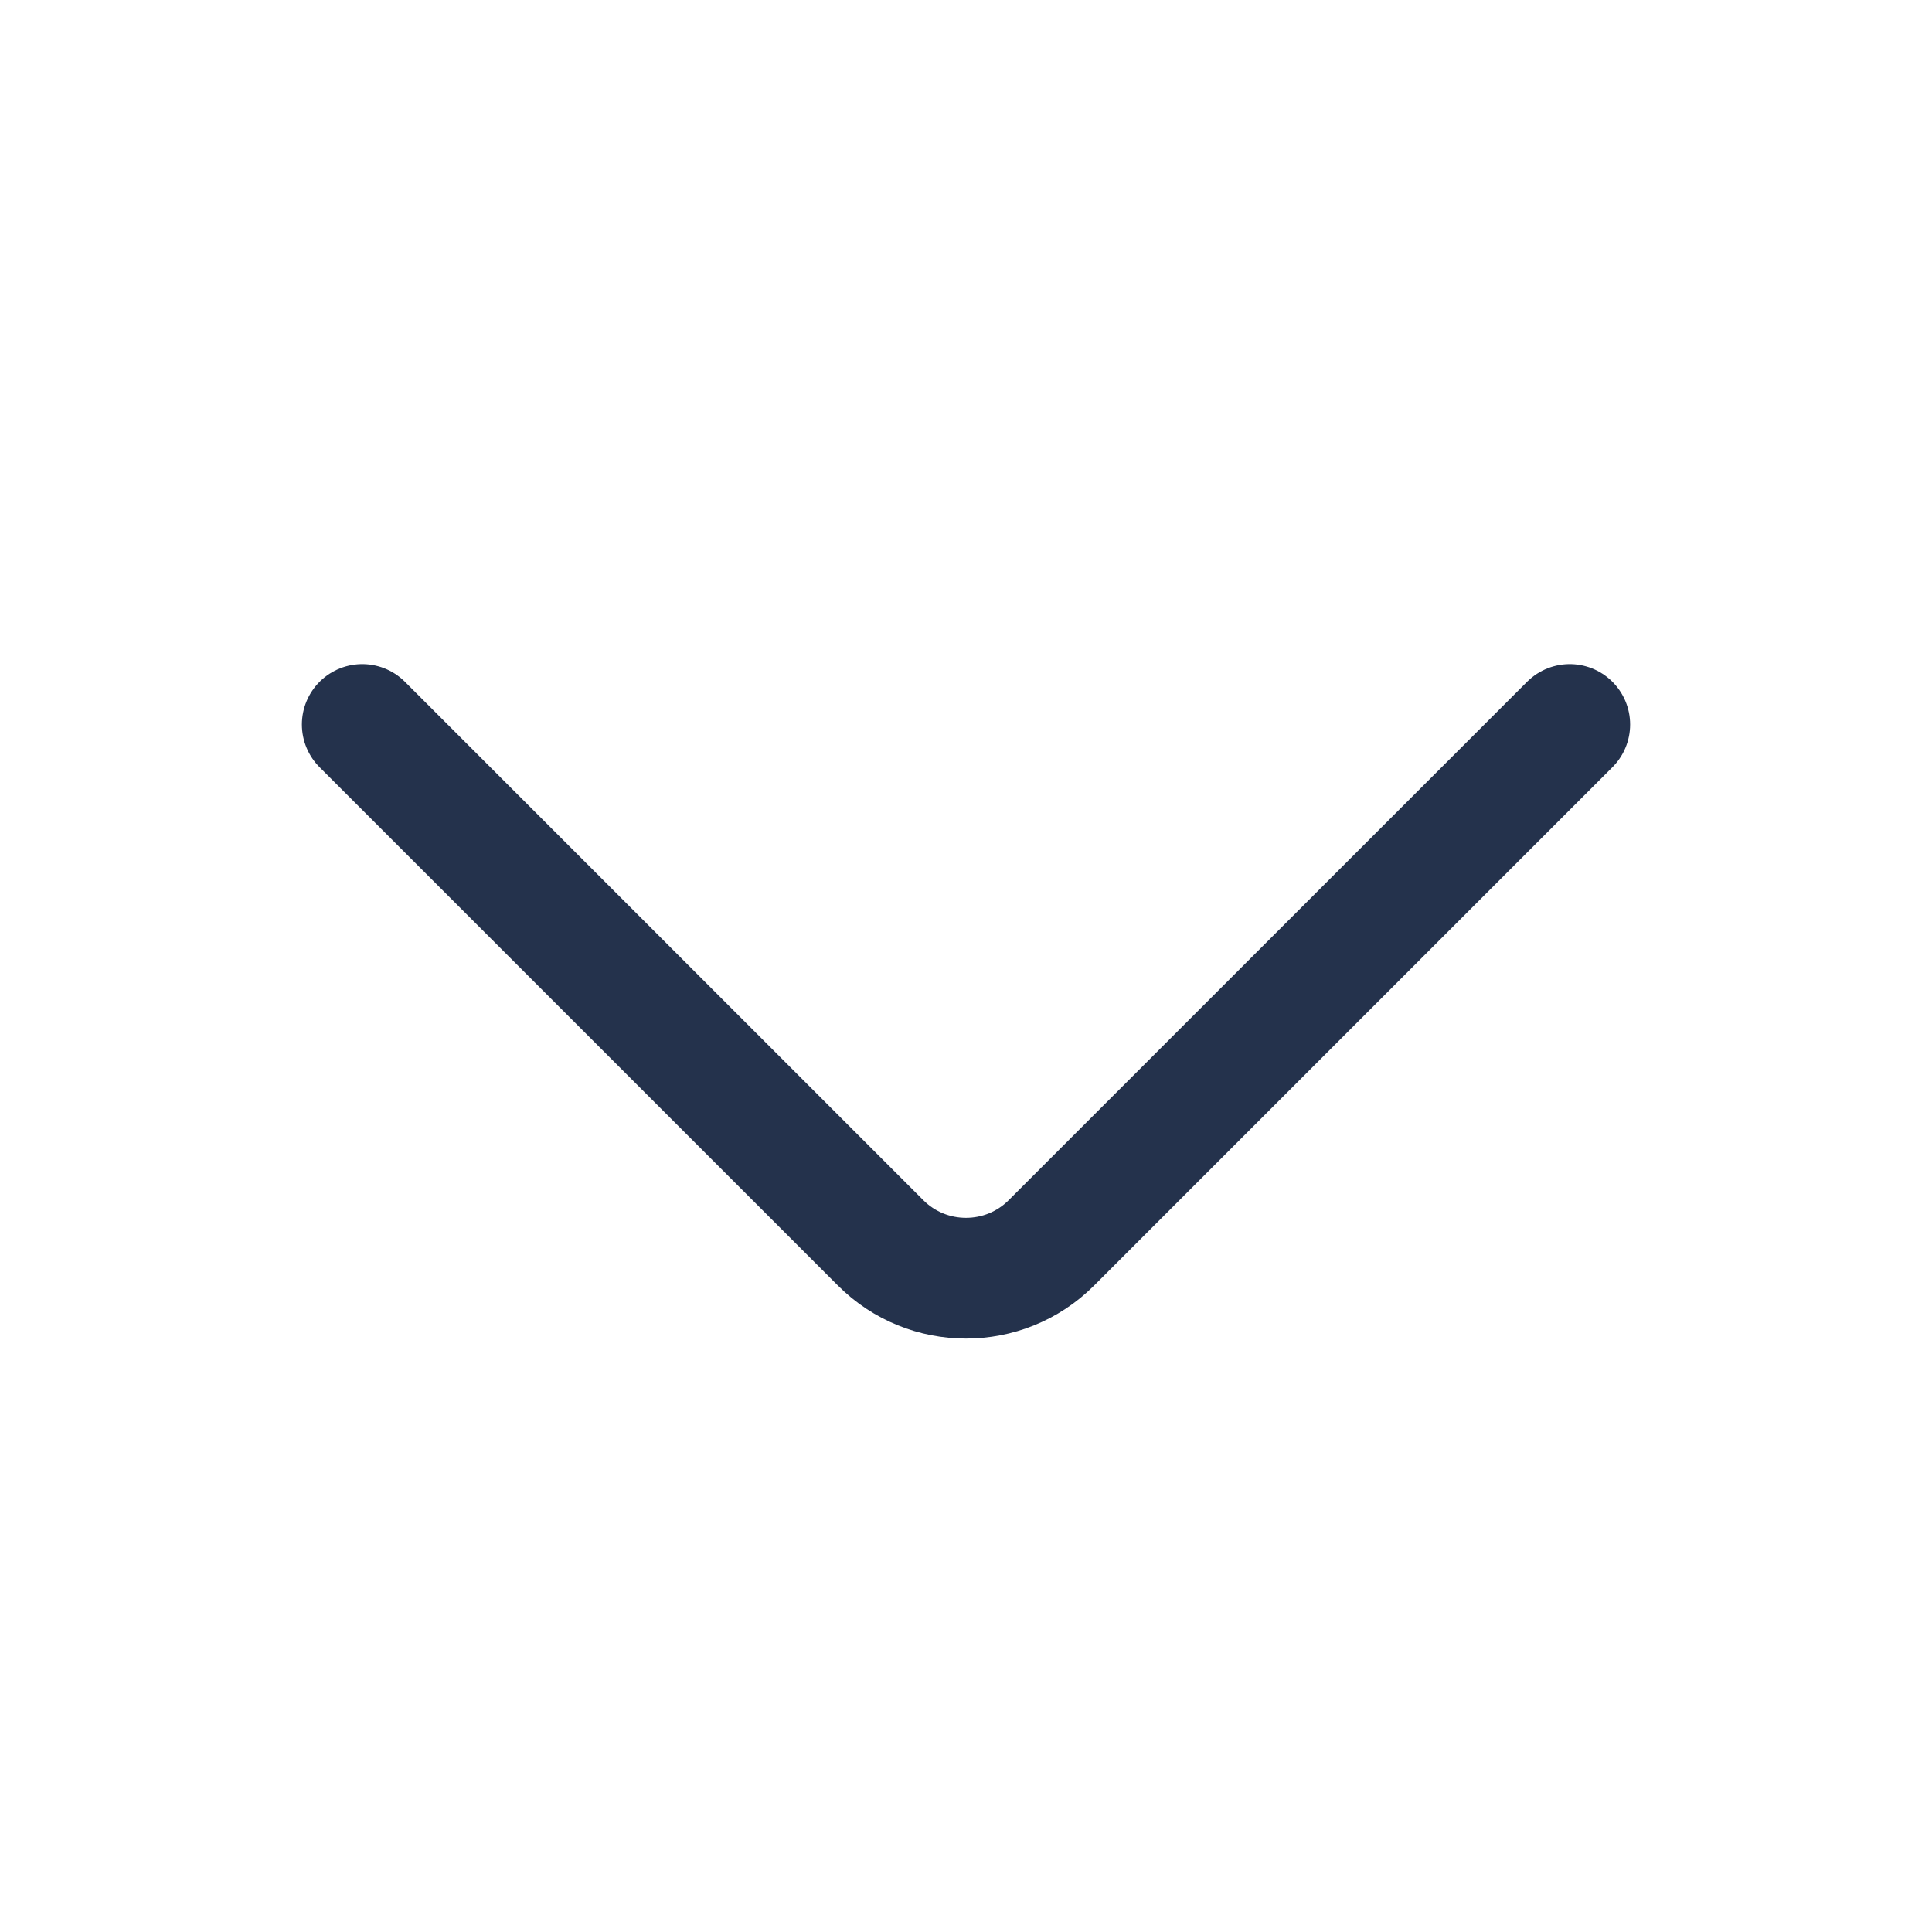 <?xml version="1.0" encoding="UTF-8"?>
<svg width="16px" height="16px" viewBox="0 0 16 16" version="1.1" xmlns="http://www.w3.org/2000/svg" xmlns:xlink="http://www.w3.org/1999/xlink">
    <title>icon/展开</title>
    <g id="icon/展开" stroke="none" stroke-width="1" fill="none" fill-rule="evenodd" stroke-linecap="round">
        <path d="M3,6 L7.293,10.293 C7.683,10.683 8.317,10.683 8.707,10.293 L13,6 L13,6" id="路径-5" stroke="#24324C"></path>
    </g>
</svg>
